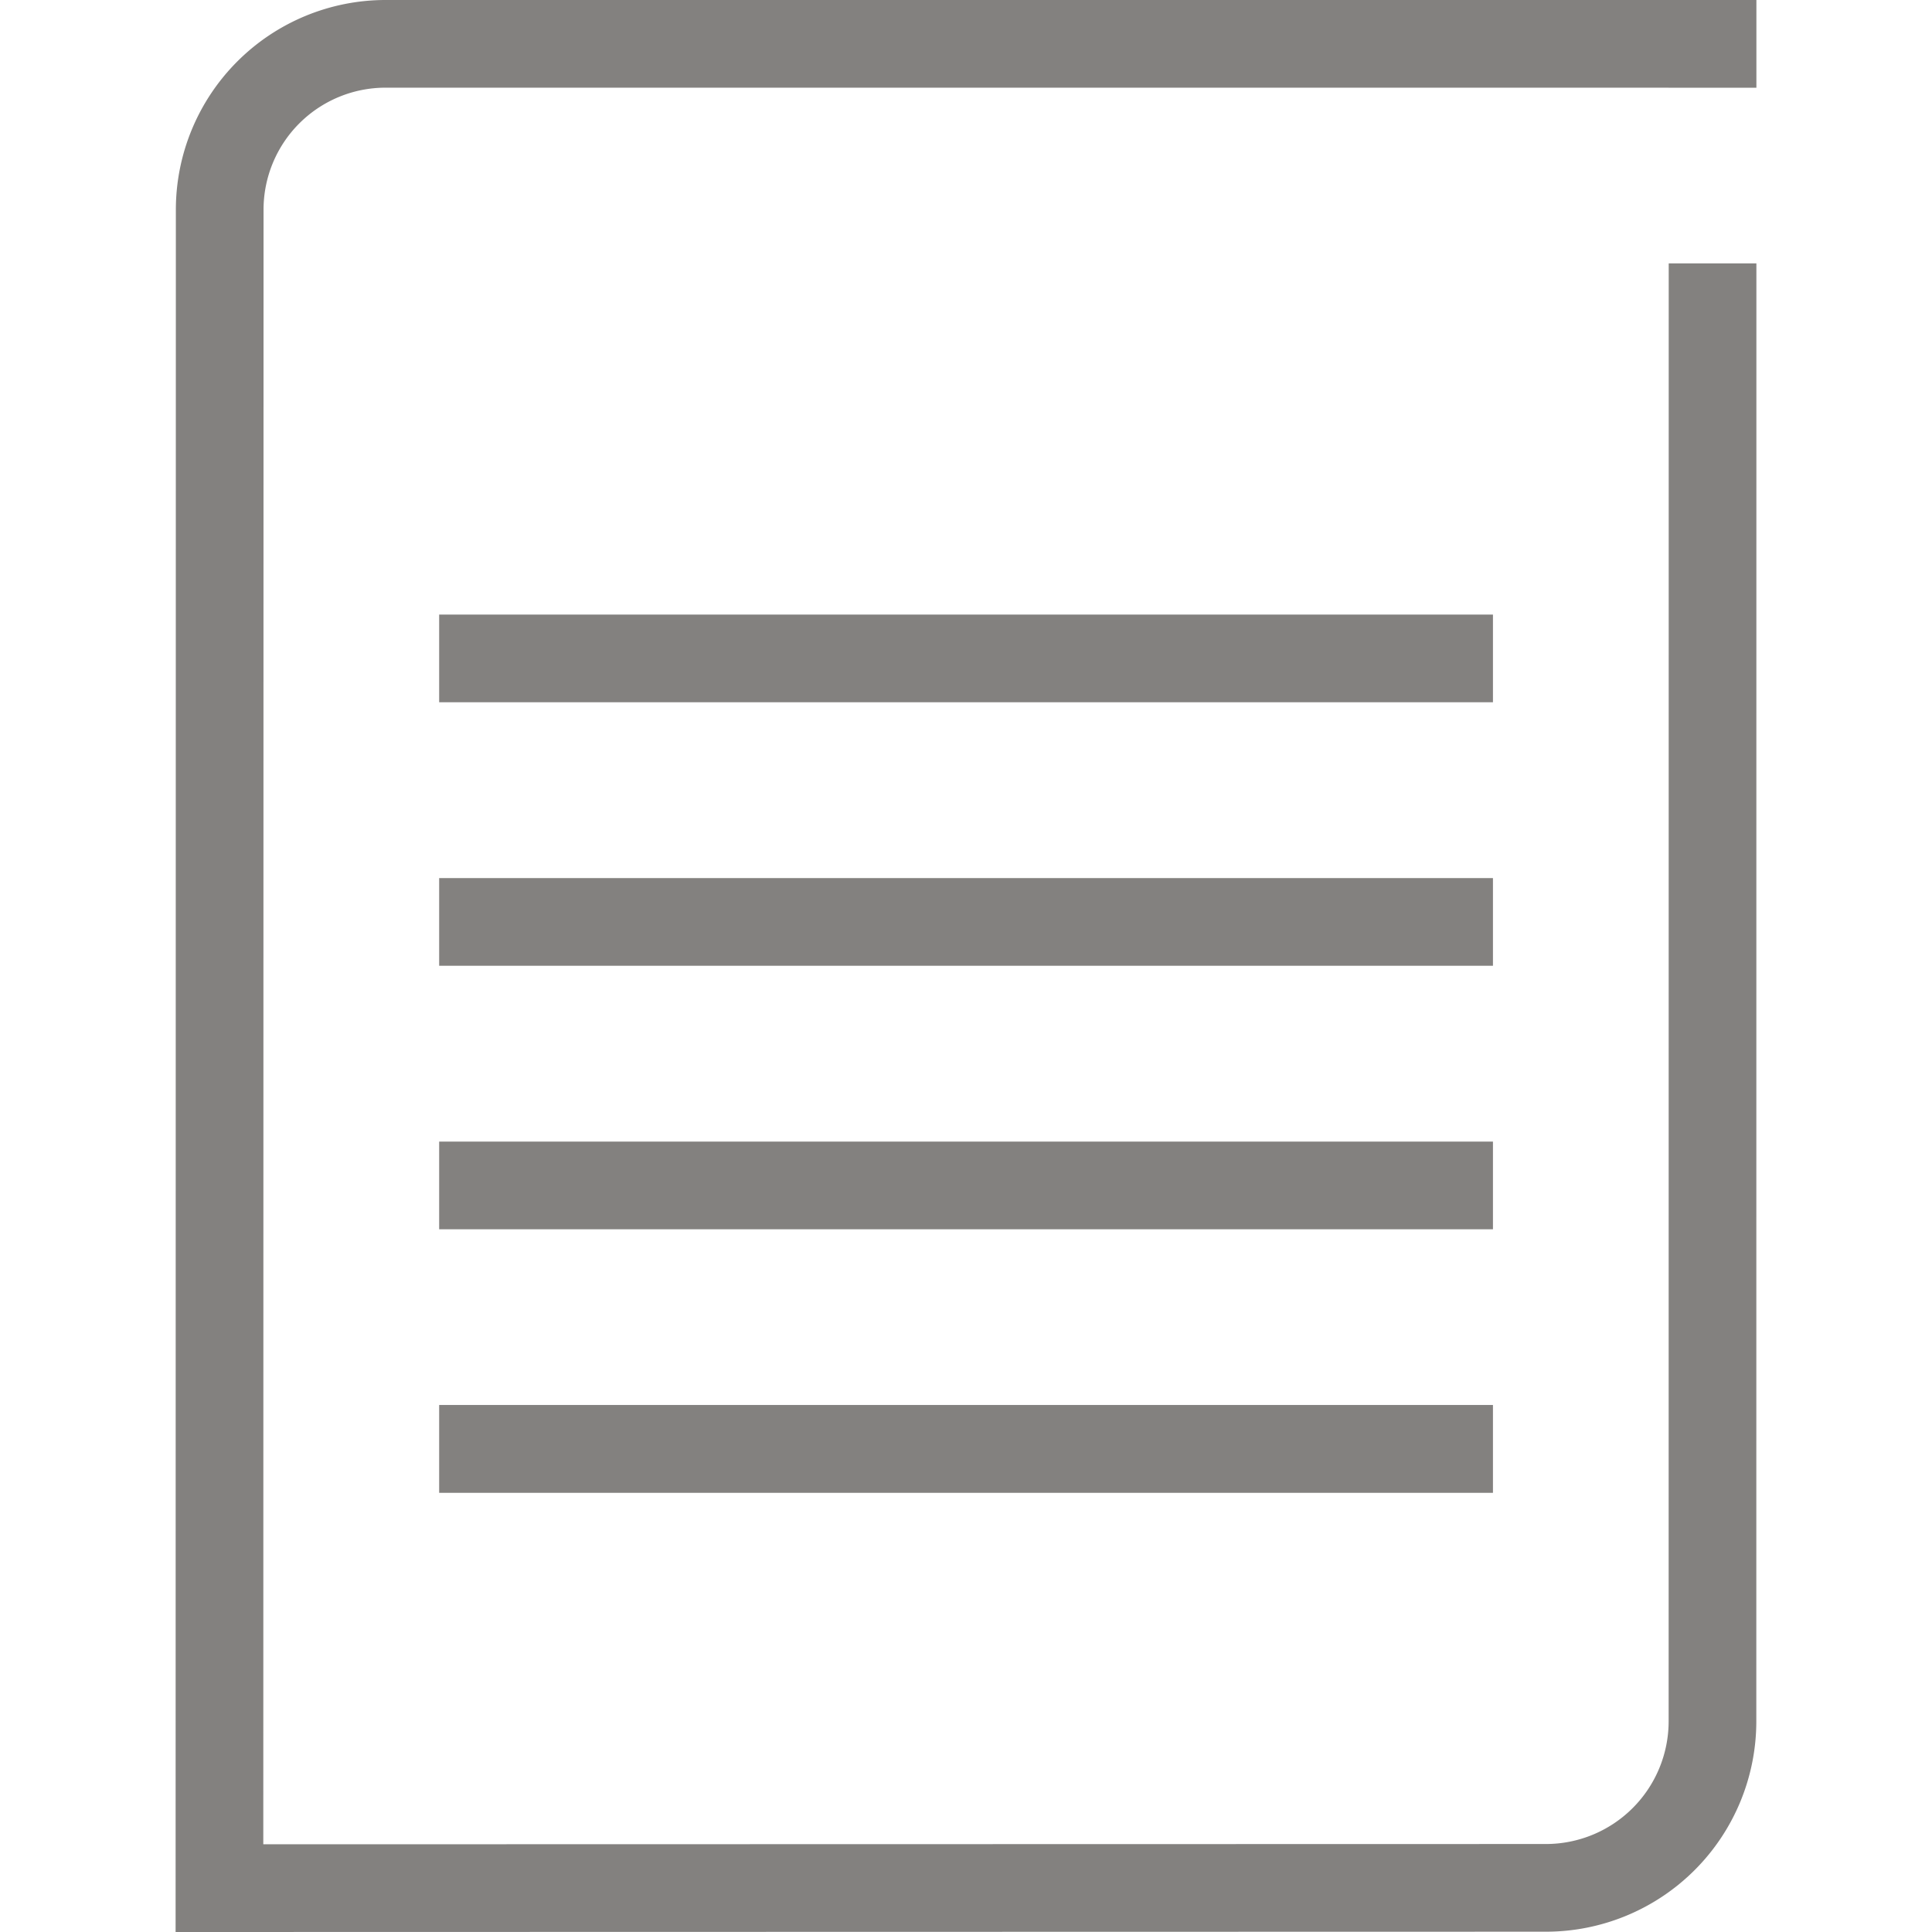<svg id="Capa_1" data-name="Capa 1" xmlns="http://www.w3.org/2000/svg" viewBox="0 0 200 200"><defs><style>.cls-1{fill:#83817f;}</style></defs><title>file</title><rect class="cls-1" x="45.462" y="63.621" width="109.088" height="9.076"/><rect class="cls-1" x="45.462" y="90.899" width="109.088" height="9.076"/><rect class="cls-1" x="45.462" y="118.178" width="109.088" height="9.076"/><rect class="cls-1" x="45.462" y="145.443" width="109.088" height="9.094"/><path class="cls-1" d="M181.822,9.083V0H39.9A21.719,21.719,0,0,0,18.205,21.694L18.178,200l141.836-.031h.015A21.786,21.786,0,0,0,181.813,178.182l.008-150.918h-9.076l-.008,150.918a12.71,12.71,0,0,1-12.713,12.71h-.006l-132.762.028.026-169.227A12.632,12.632,0,0,1,39.9,9.076H172.745v.006Z"/></svg>